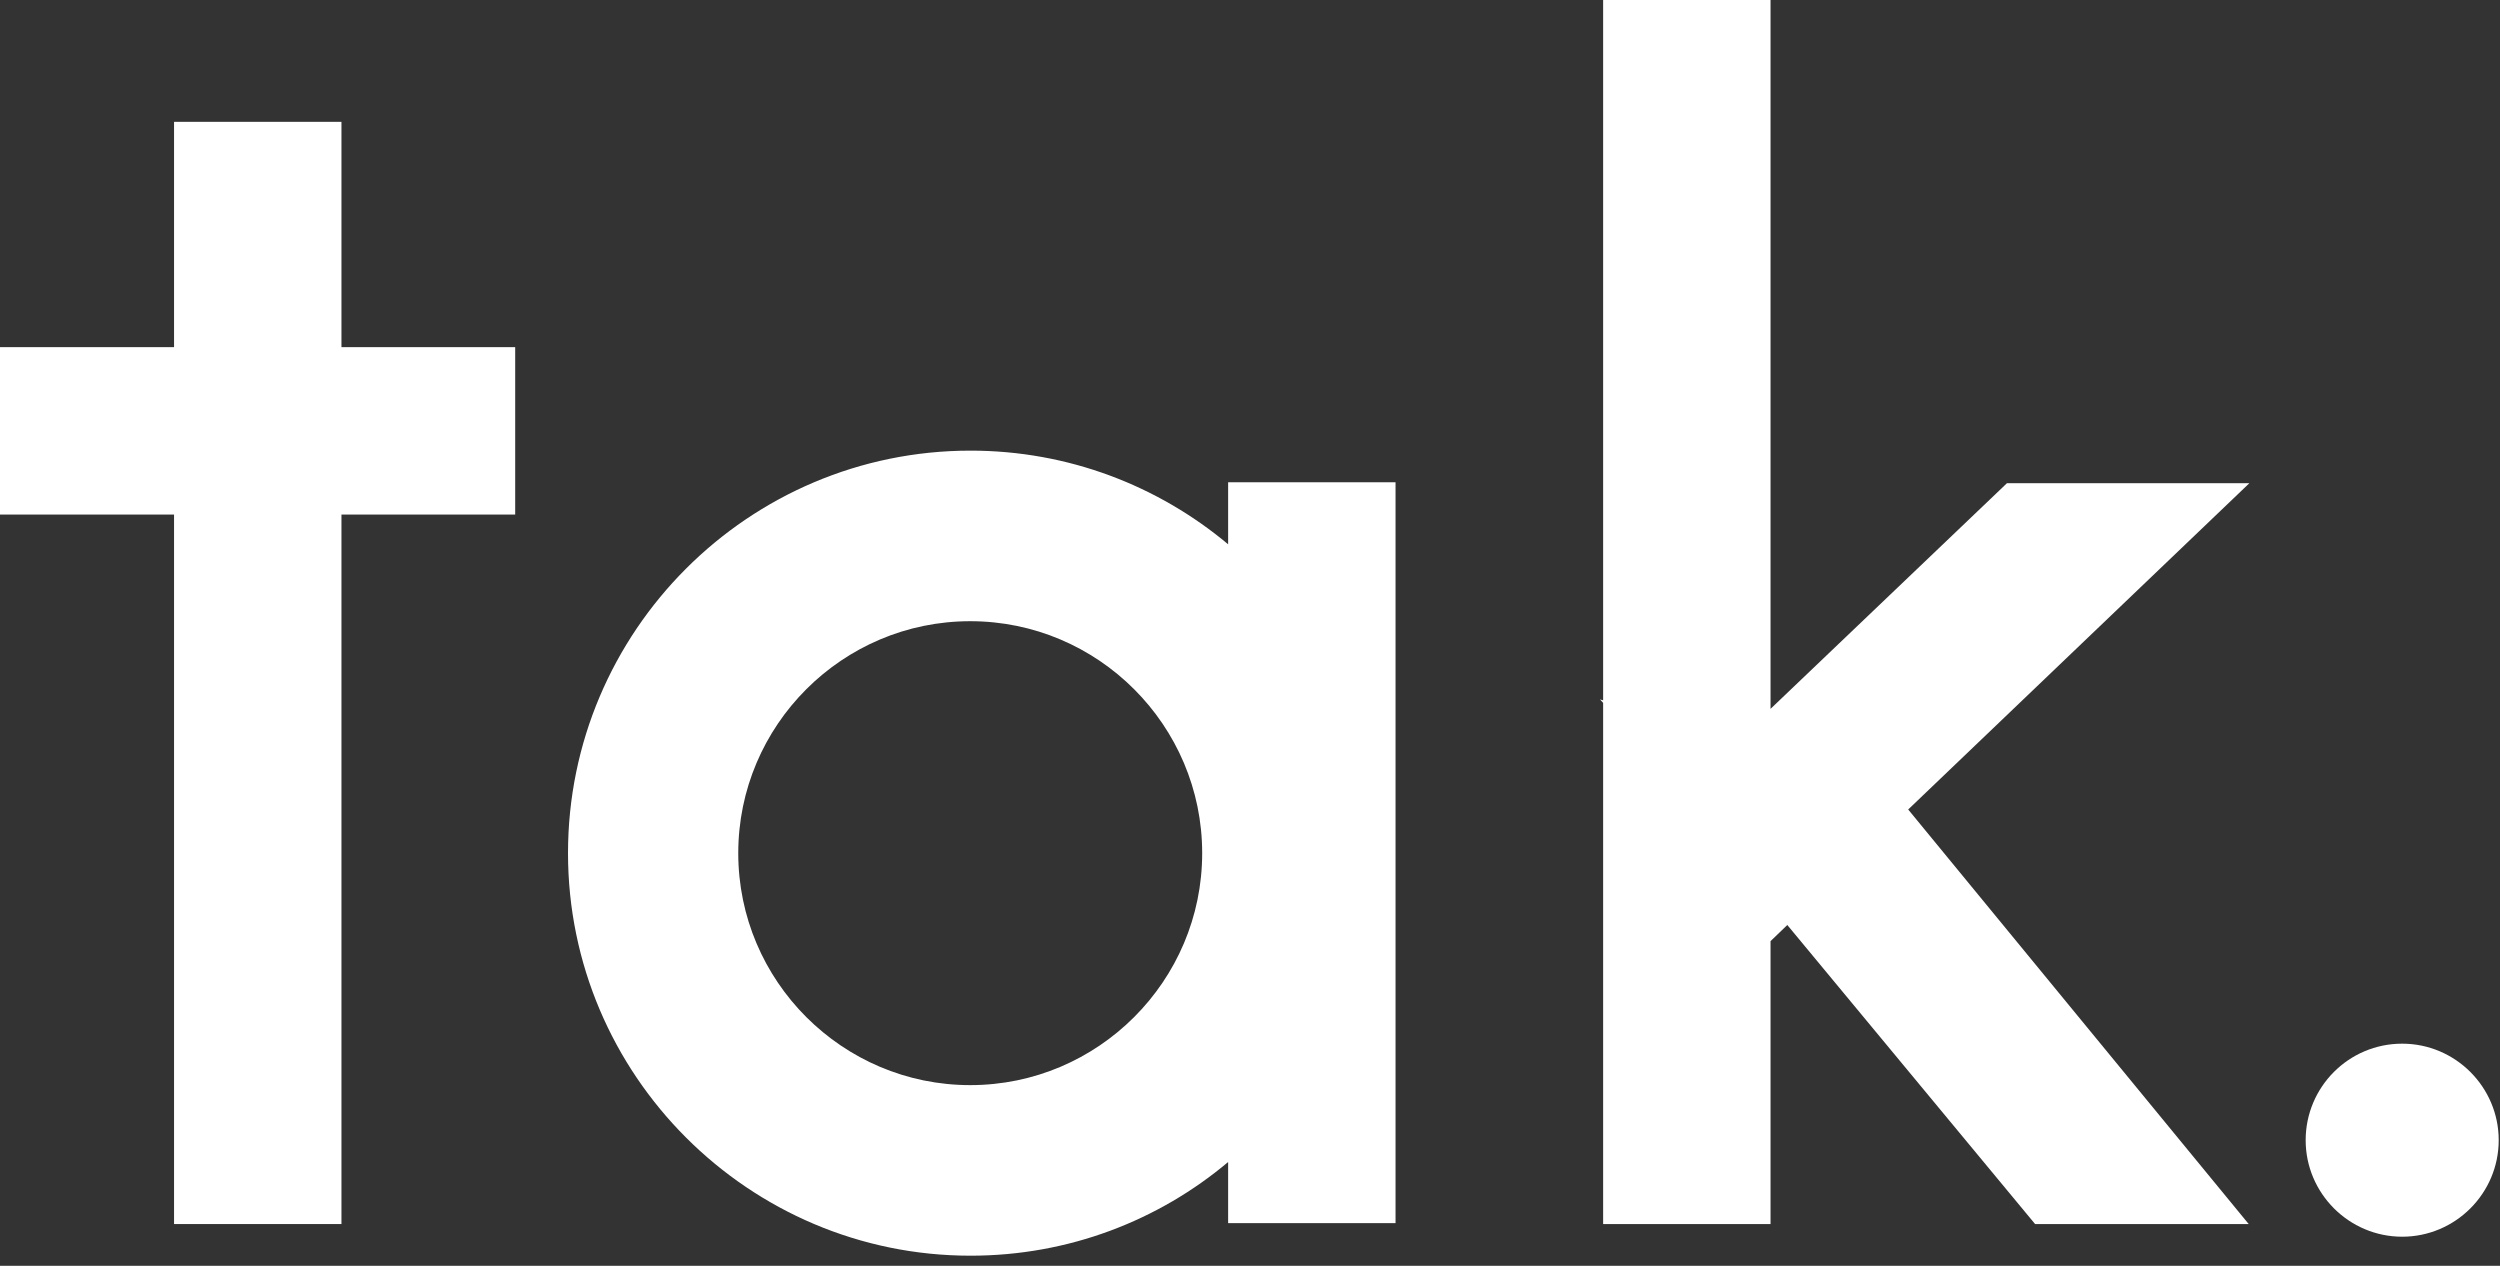 <svg width="79" height="40" viewBox="0 0 79 40" fill="none" xmlns="http://www.w3.org/2000/svg">
<rect x="0" y="0" width="79" height="40" fill="#333333" stroke="none"/>
<g clip-path="url(#clip0_2027_2695)">
<path d="M10.79 3.85H5.5V10.97H0V16.26H5.5V38.68H10.79V16.26H16.28V10.97H10.79V3.85Z" fill="white"/>
<path d="M38.809 17.2C36.599 15.35 33.759 14.24 30.669 14.24C23.649 14.24 17.949 19.95 17.949 26.96C17.949 33.97 23.659 39.68 30.669 39.68C33.769 39.68 36.609 38.57 38.809 36.72V38.65H44.099V15.24H38.809V17.19V17.2ZM30.659 34.29C26.619 34.29 23.329 31 23.329 26.96C23.329 22.92 26.619 19.63 30.659 19.63C34.699 19.63 37.989 22.92 37.989 26.96C37.989 31 34.699 34.29 30.659 34.29Z" fill="white"/>
<path d="M63.419 15.27L55.949 22.4V0H50.659V22.13L50.559 22.1L50.659 22.21V38.68H55.949V29.74L56.479 29.23L64.309 38.68H71.059L60.299 25.58L71.079 15.27H63.419Z" fill="white"/>
<path d="M75.909 32.98C74.219 32.98 72.859 34.35 72.859 36.03C72.859 37.71 74.229 39.08 75.909 39.08C77.589 39.08 78.959 37.71 78.959 36.03C78.959 34.35 77.589 32.98 75.909 32.98Z" fill="white"/>
</g>
<defs>
<clipPath id="clip0_2027_2695">
<rect width="78.96" height="39.68" fill="white"/>
</clipPath>
</defs>
</svg>
